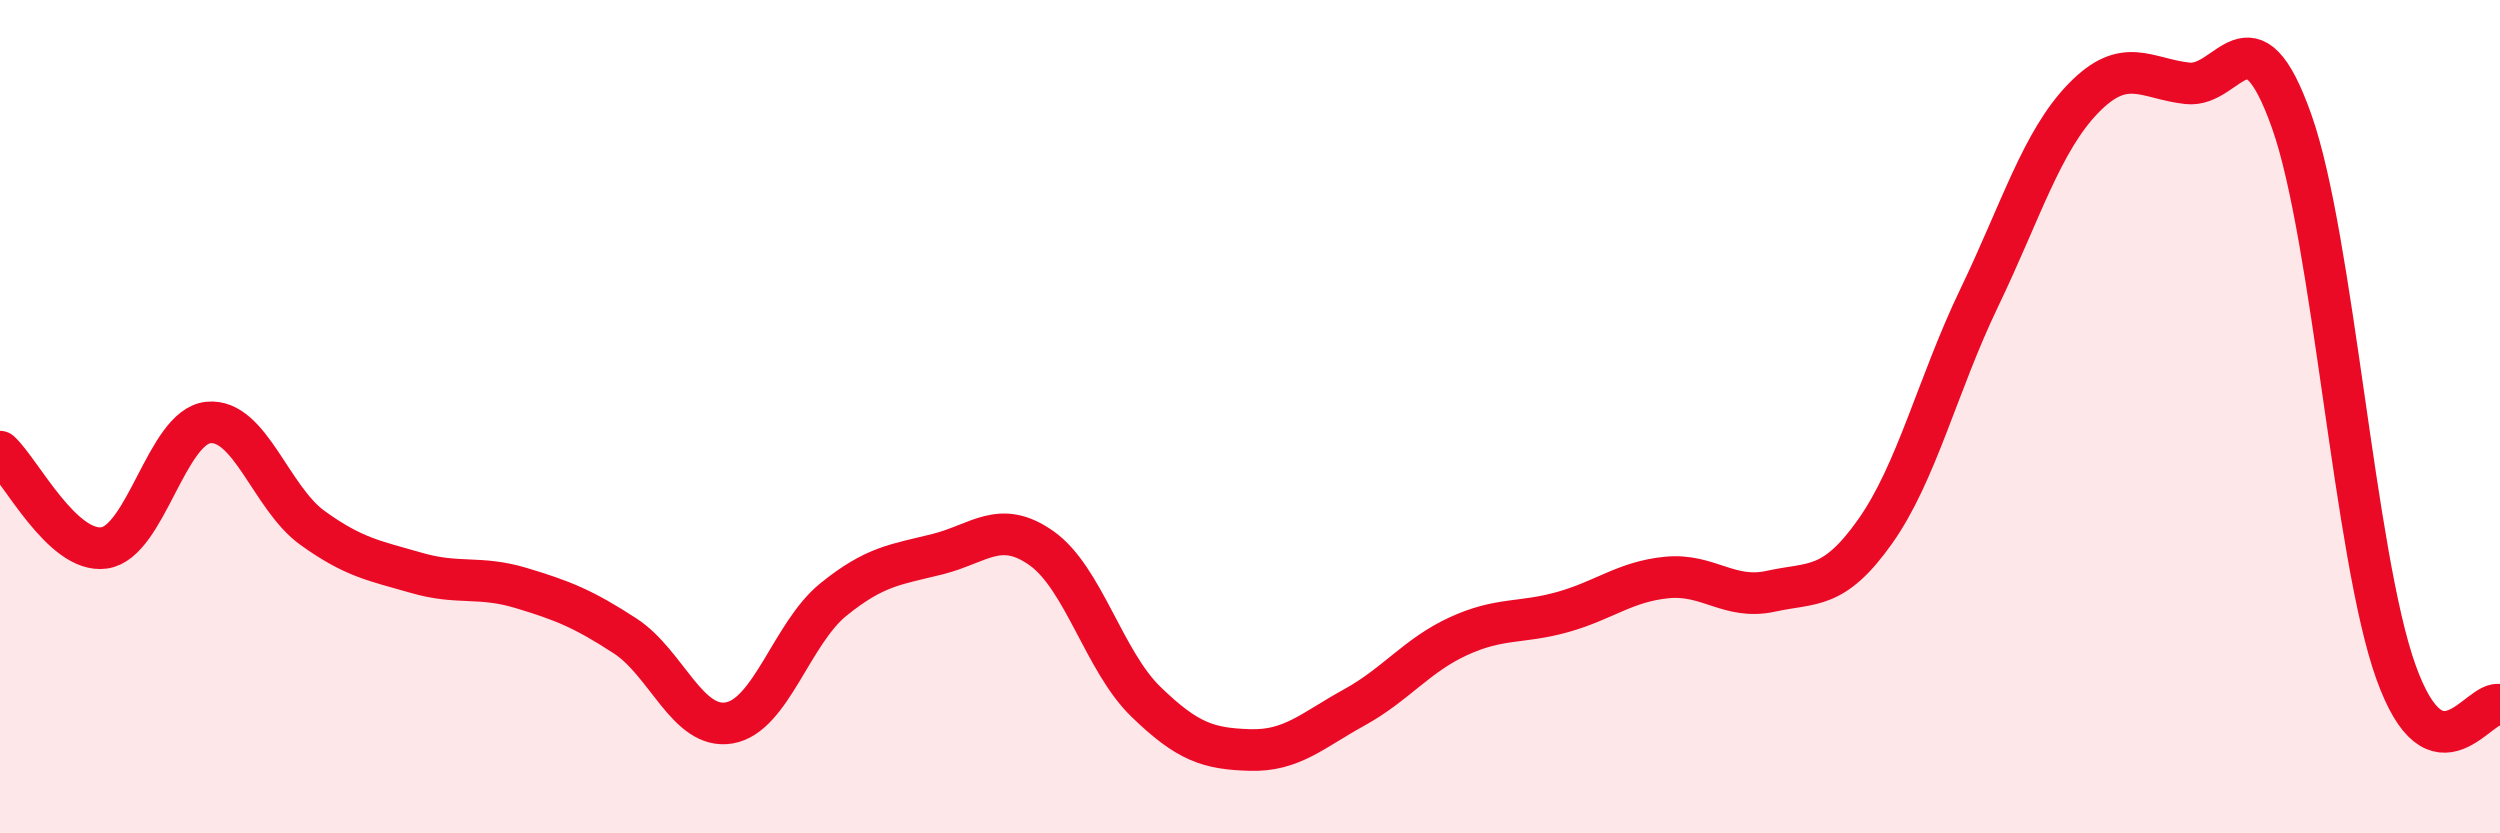 
    <svg width="60" height="20" viewBox="0 0 60 20" xmlns="http://www.w3.org/2000/svg">
      <path
        d="M 0,10.84 C 0.5,11.3 1.5,13.29 2.5,13.15 C 3.5,13.01 4,10.24 5,10.14 C 6,10.04 6.5,11.95 7.5,12.67 C 8.5,13.39 9,13.46 10,13.75 C 11,14.04 11.5,13.81 12.5,14.11 C 13.5,14.41 14,14.61 15,15.26 C 16,15.91 16.5,17.52 17.5,17.35 C 18.5,17.18 19,15.2 20,14.39 C 21,13.58 21.5,13.55 22.5,13.3 C 23.5,13.05 24,12.45 25,13.16 C 26,13.87 26.5,15.87 27.5,16.84 C 28.5,17.81 29,17.97 30,18 C 31,18.03 31.5,17.53 32.5,16.98 C 33.5,16.43 34,15.73 35,15.27 C 36,14.81 36.5,14.97 37.5,14.69 C 38.5,14.41 39,13.96 40,13.86 C 41,13.76 41.5,14.41 42.5,14.19 C 43.5,13.97 44,14.17 45,12.76 C 46,11.35 46.5,9.23 47.5,7.15 C 48.5,5.07 49,3.39 50,2.36 C 51,1.33 51.5,1.89 52.5,2 C 53.5,2.11 54,0.09 55,2.91 C 56,5.73 56.5,13.32 57.5,16.12 C 58.5,18.92 59.5,16.76 60,16.92L60 20L0 20Z"
        fill="#EB0A25"
        opacity="0.1"
        stroke-linecap="round"
        stroke-linejoin="round"
      />
      <path
        d="M 0,10.84 C 0.5,11.3 1.5,13.29 2.5,13.15 C 3.5,13.01 4,10.24 5,10.14 C 6,10.04 6.5,11.95 7.5,12.67 C 8.5,13.39 9,13.46 10,13.75 C 11,14.04 11.5,13.81 12.5,14.11 C 13.5,14.41 14,14.61 15,15.26 C 16,15.91 16.5,17.52 17.5,17.35 C 18.5,17.18 19,15.2 20,14.39 C 21,13.58 21.5,13.55 22.5,13.3 C 23.5,13.05 24,12.45 25,13.16 C 26,13.87 26.5,15.87 27.5,16.84 C 28.5,17.81 29,17.97 30,18 C 31,18.03 31.5,17.53 32.5,16.98 C 33.5,16.43 34,15.73 35,15.27 C 36,14.81 36.5,14.97 37.5,14.69 C 38.5,14.41 39,13.96 40,13.86 C 41,13.76 41.5,14.41 42.5,14.19 C 43.5,13.97 44,14.17 45,12.76 C 46,11.35 46.5,9.23 47.5,7.15 C 48.5,5.07 49,3.39 50,2.36 C 51,1.33 51.5,1.89 52.5,2 C 53.5,2.11 54,0.09 55,2.91 C 56,5.73 56.5,13.32 57.5,16.12 C 58.5,18.92 59.5,16.76 60,16.92"
        stroke="#EB0A25"
        stroke-width="1"
        fill="none"
        stroke-linecap="round"
        stroke-linejoin="round"
      />
    </svg>
  